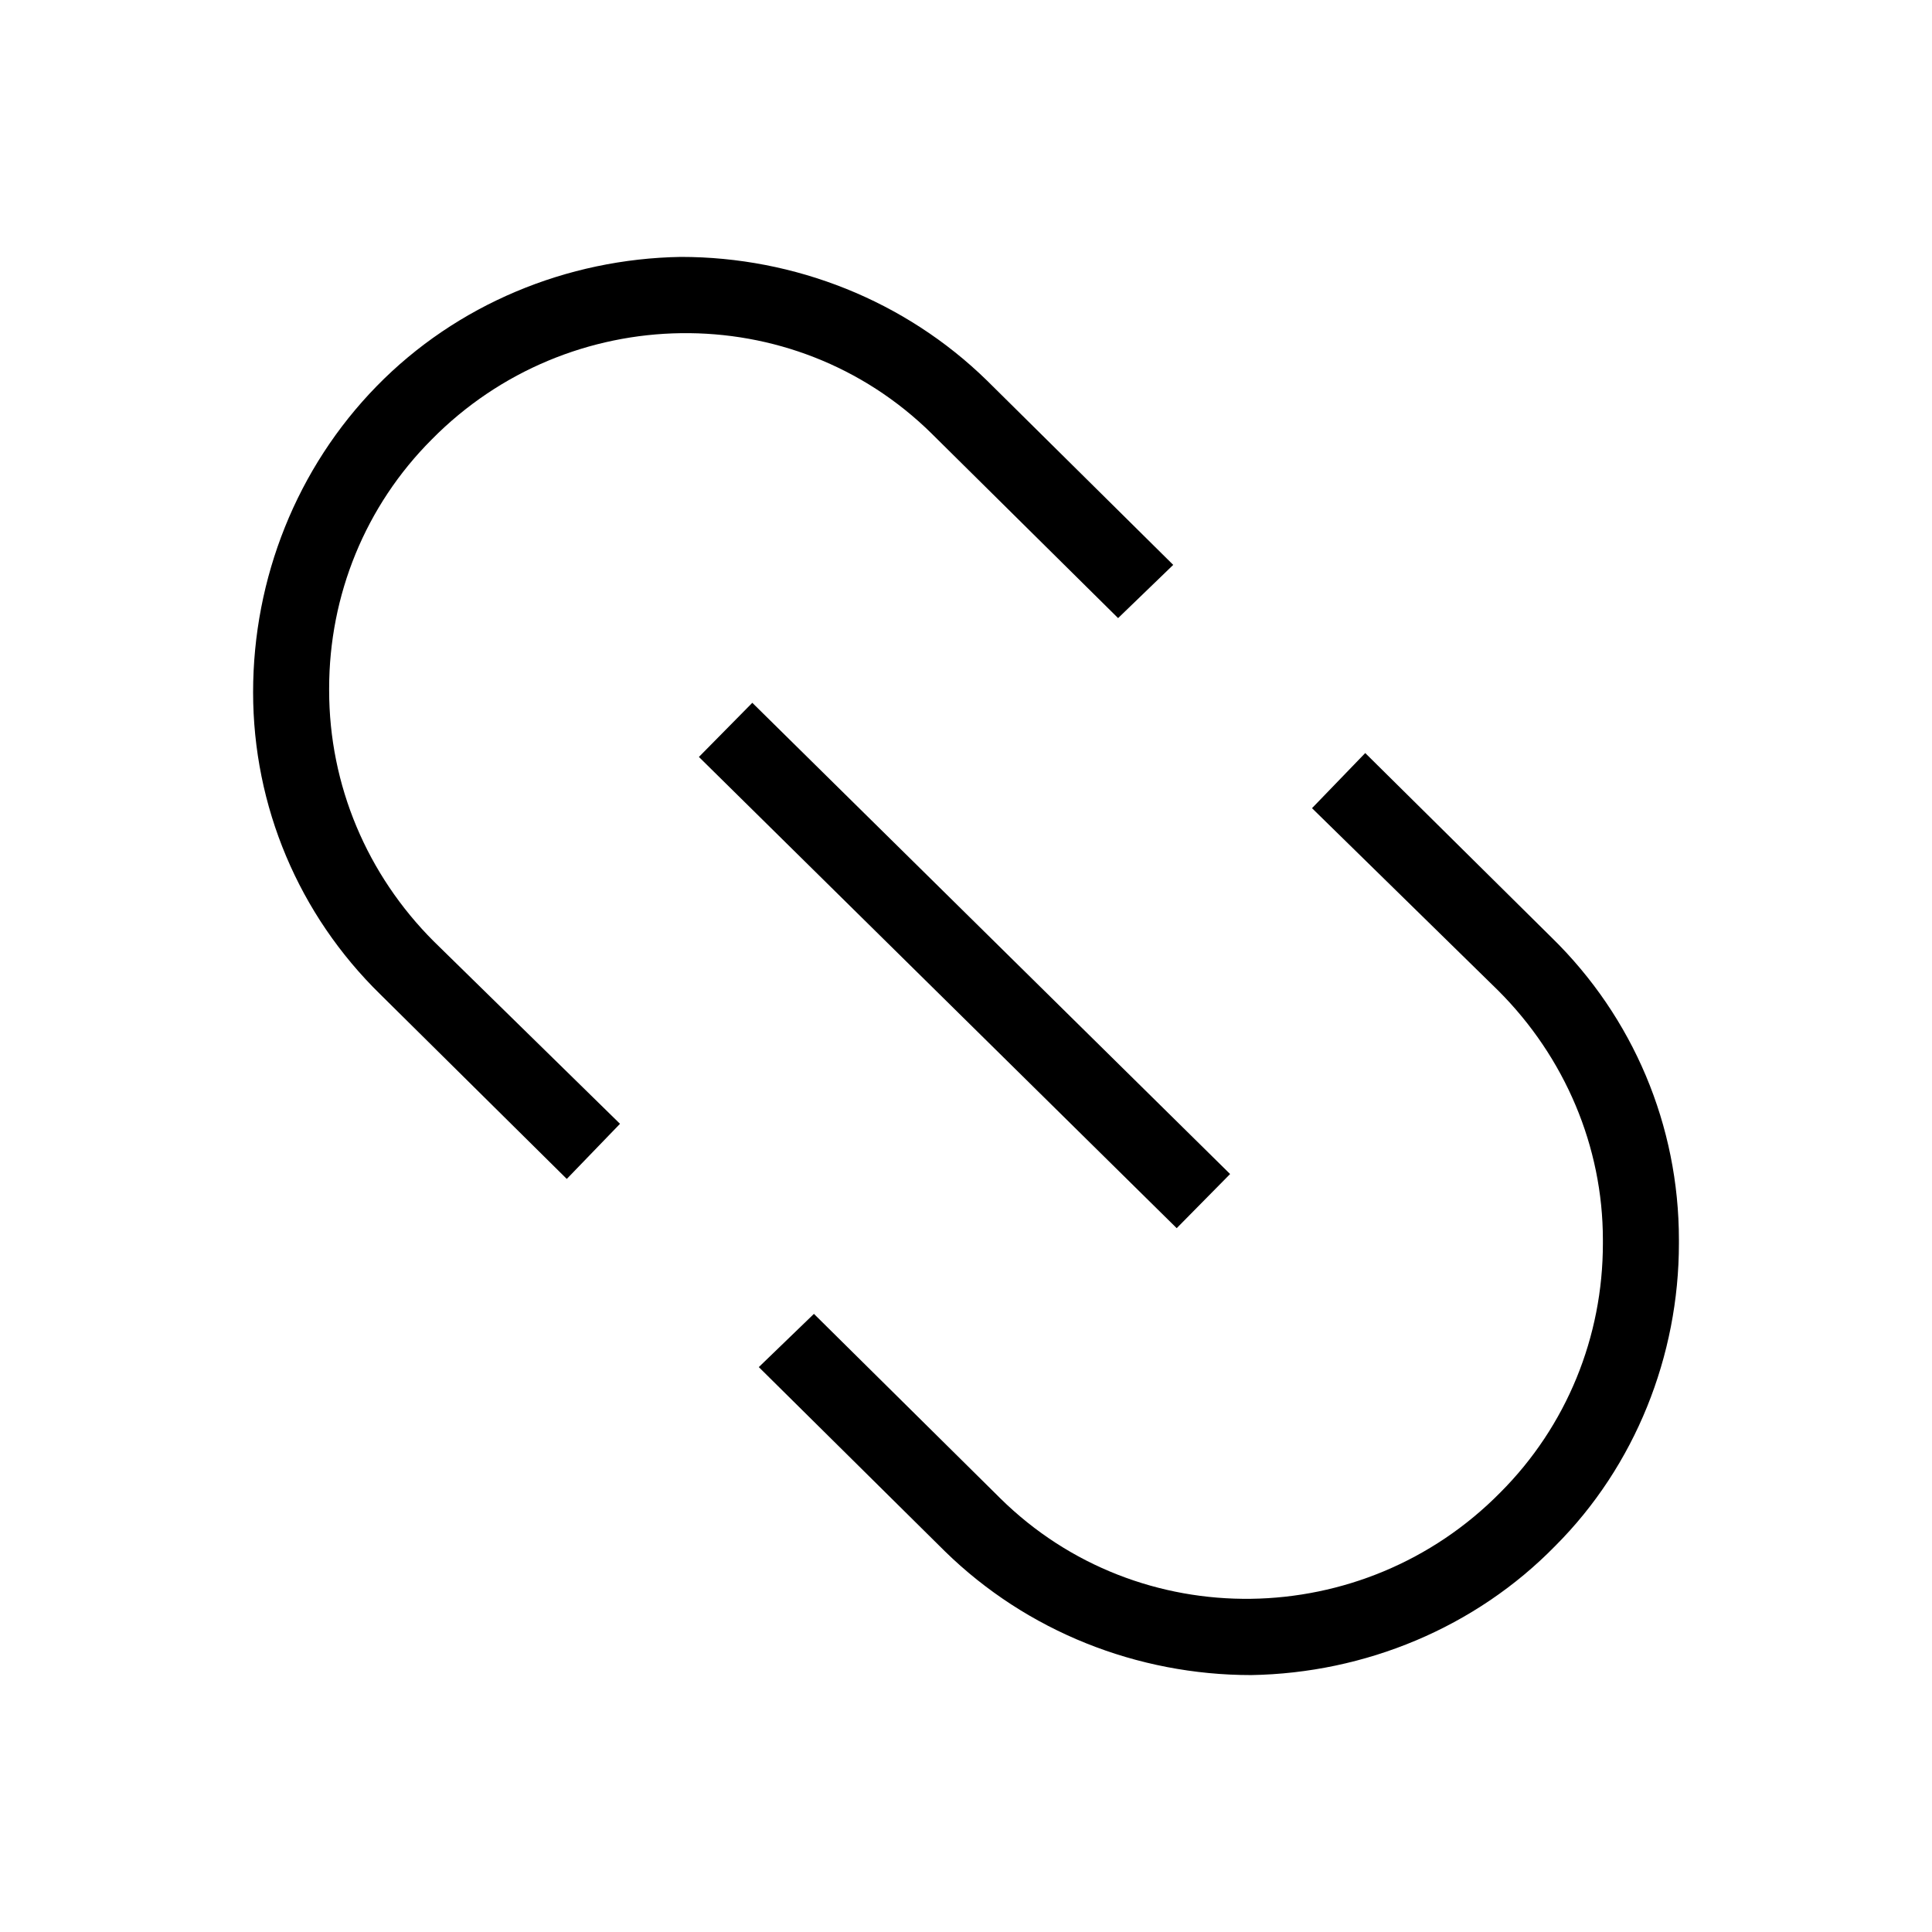 <?xml version="1.0" encoding="UTF-8"?>
<!-- Uploaded to: SVG Repo, www.svgrepo.com, Generator: SVG Repo Mixer Tools -->
<svg fill="#000000" width="800px" height="800px" version="1.1" viewBox="144 144 512 512" xmlns="http://www.w3.org/2000/svg">
 <g>
  <path d="m588.93 473.55v-1.008c0-30.23-12.09-58.945-33.754-80.105l-49.375-48.871-14.105 14.609 49.375 48.367c17.633 17.633 27.711 41.312 27.711 66v1.008c0 24.688-9.574 48.367-27.207 66-36.273 36.777-95.723 37.785-132.5 1.512l-0.504-0.504-48.871-48.367-14.609 14.105 49.375 48.871c21.66 21.16 50.879 32.746 81.109 32.746 30.23-0.504 59.449-12.594 80.609-34.258 21.16-21.16 32.746-50.379 32.746-80.105z"/>
  <path d="m243.82 246.34c-21.16 21.664-32.746 50.883-32.746 81.113s12.09 58.945 33.754 80.105l49.375 48.871 14.105-14.609-49.371-48.367c-17.633-17.633-27.711-41.312-27.711-66.504v-0.504c0-24.688 9.574-48.367 27.207-66 36.273-36.777 95.723-37.785 132.5-1.512l0.504 0.504 48.871 48.367 14.609-14.105-49.375-48.871c-21.664-21.16-50.883-32.746-81.113-32.746-30.227 0.504-59.449 12.594-80.609 34.258z"/>
  <path d="m343.37 330.25 126.62 124.88-14.152 14.348-126.62-124.88z"/>
 </g>
</svg>